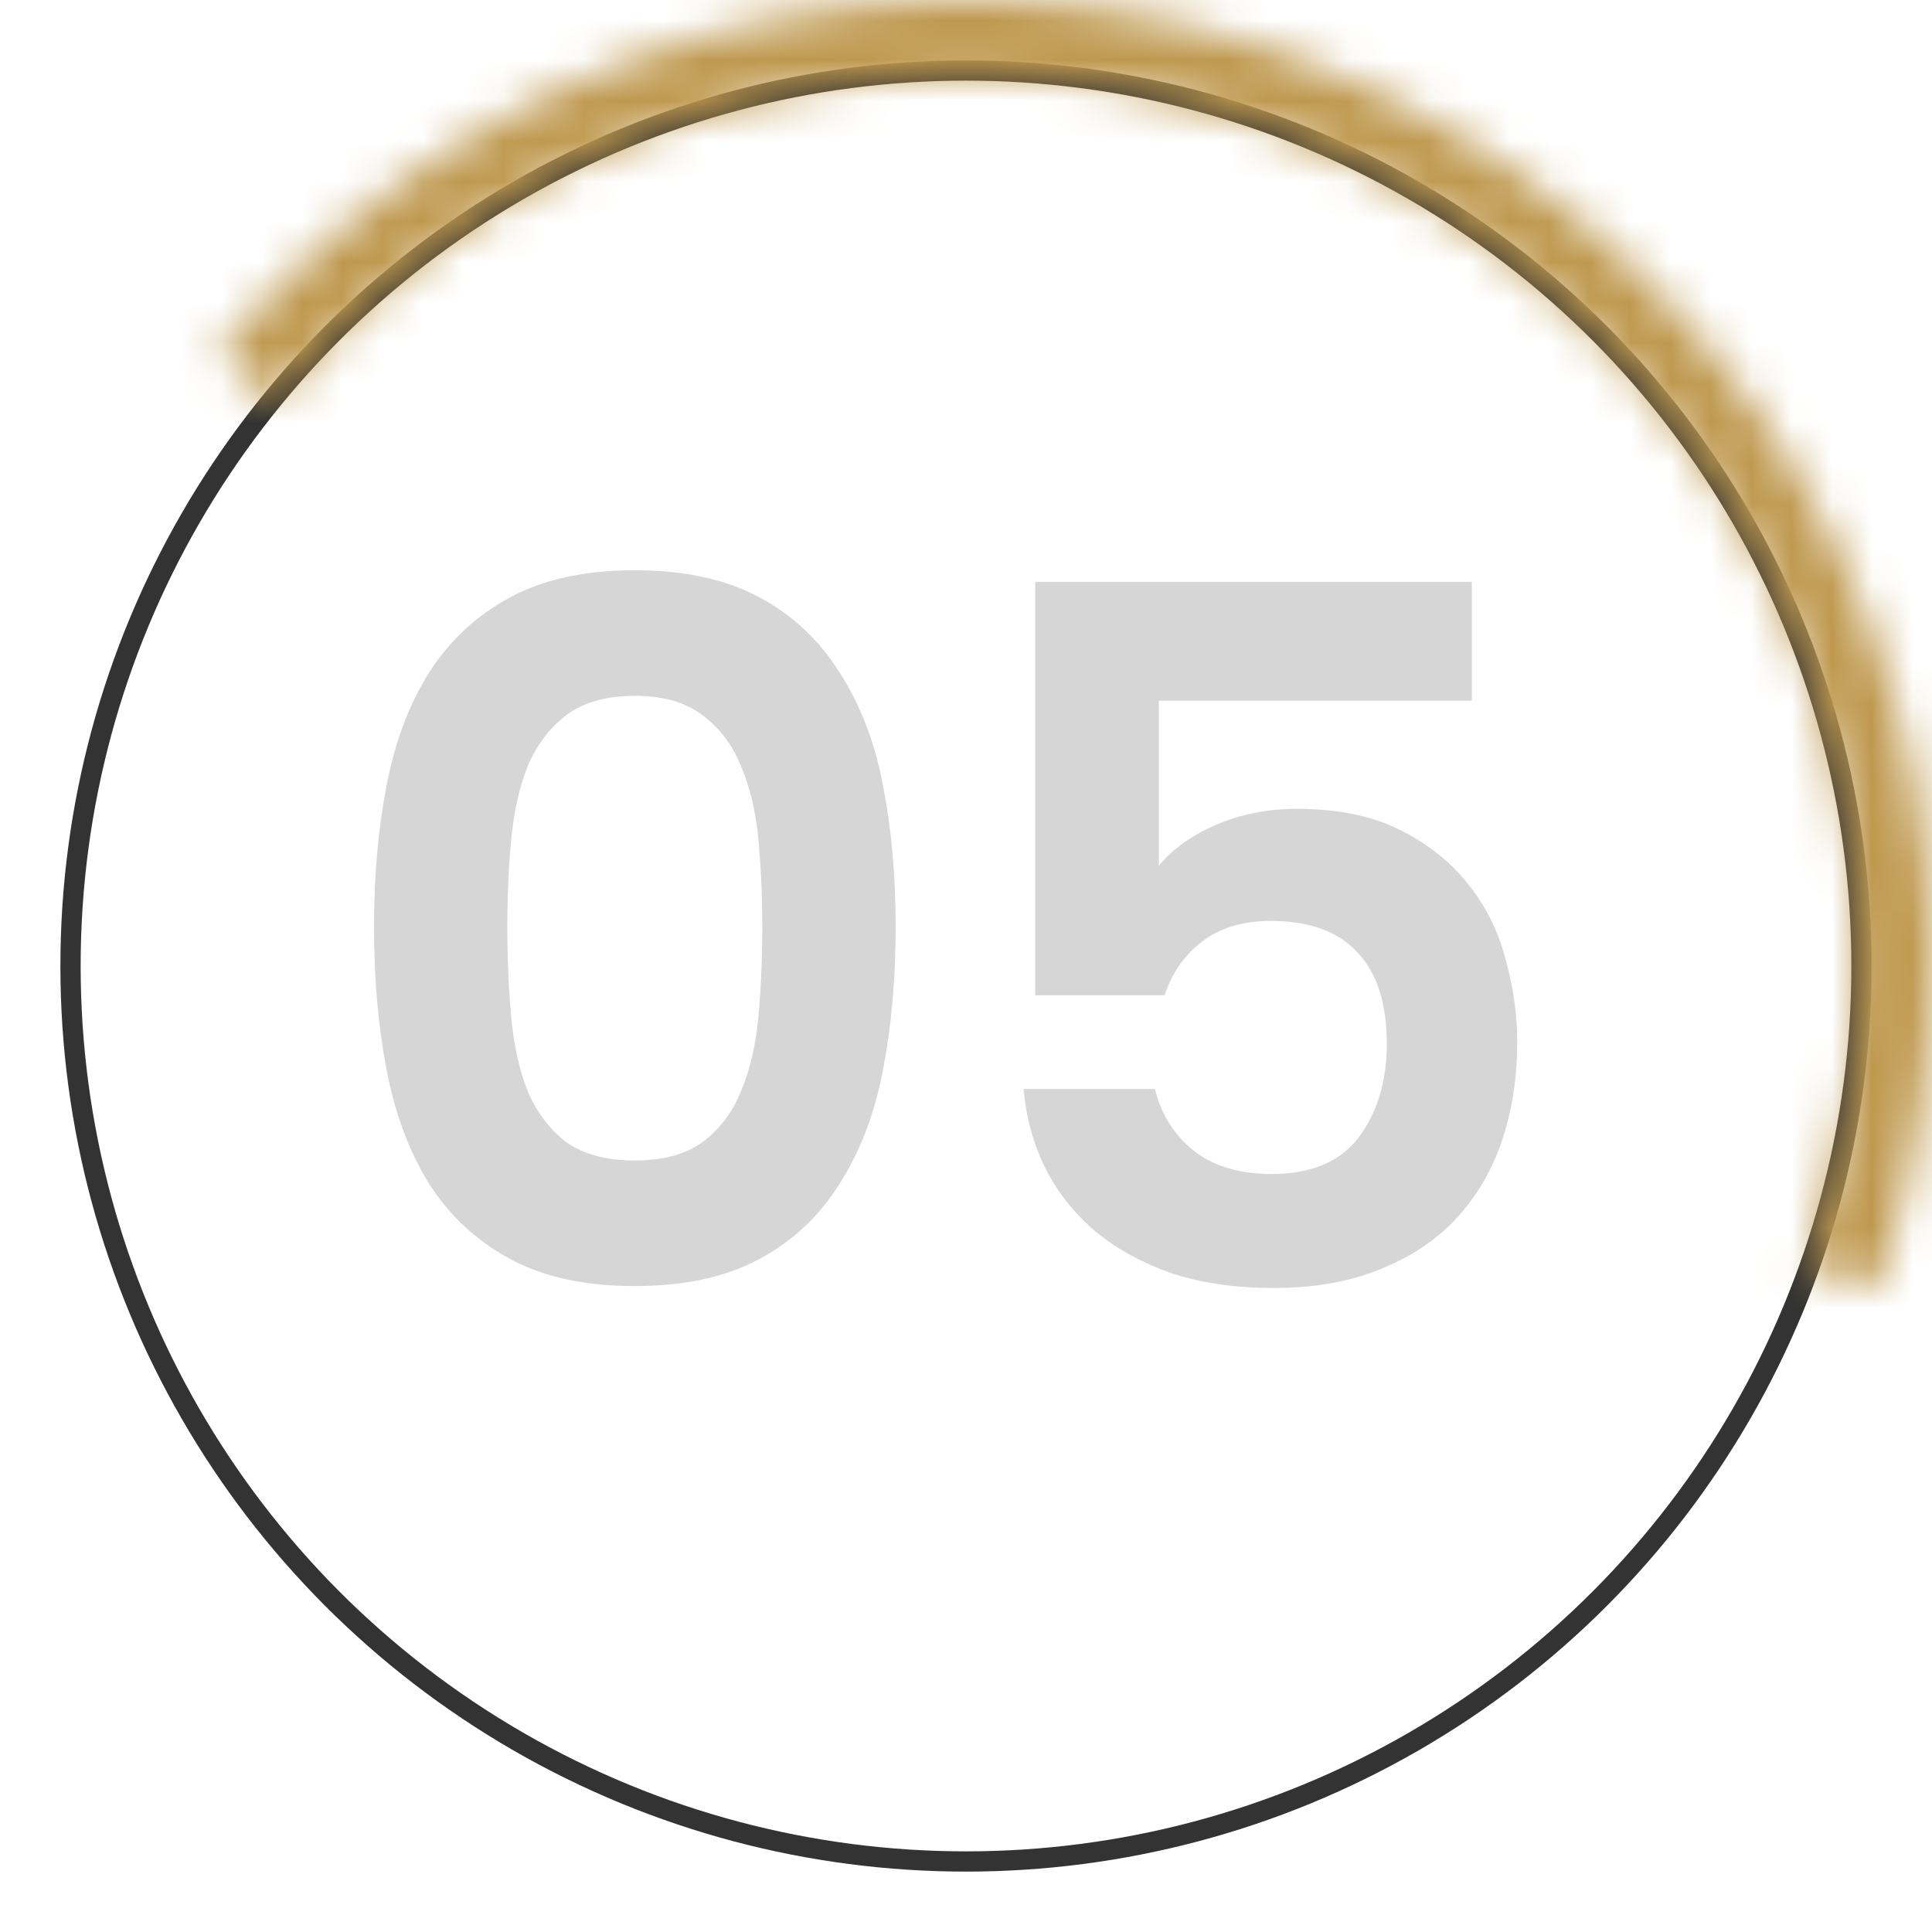 <svg width="48" height="48" viewBox="0 0 48 48" fill="none" xmlns="http://www.w3.org/2000/svg">
<circle cx="22.5" cy="22.5" r="22.248" transform="matrix(-1 0 0 1 46.5 1.5)" stroke="#333333" stroke-width="0.503"/>
<mask id="path-2-inside-1_21276_14098" fill="white">
<path d="M5.421 8.807C8.999 4.431 14.007 1.459 19.562 0.414C25.116 -0.631 30.862 0.317 35.786 3.093C40.71 5.869 44.496 10.293 46.477 15.587C48.459 20.881 48.508 26.703 46.617 32.03L44.857 31.405C46.601 26.493 46.556 21.123 44.728 16.241C42.901 11.36 39.41 7.279 34.869 4.72C30.328 2.16 25.03 1.285 19.907 2.249C14.784 3.213 10.166 5.954 6.867 9.989L5.421 8.807Z"/>
</mask>
<path d="M5.421 8.807C8.999 4.431 14.007 1.459 19.562 0.414C25.116 -0.631 30.862 0.317 35.786 3.093C40.71 5.869 44.496 10.293 46.477 15.587C48.459 20.881 48.508 26.703 46.617 32.03L44.857 31.405C46.601 26.493 46.556 21.123 44.728 16.241C42.901 11.36 39.41 7.279 34.869 4.72C30.328 2.16 25.03 1.285 19.907 2.249C14.784 3.213 10.166 5.954 6.867 9.989L5.421 8.807Z" fill="#BE984E" stroke="#BE984E" stroke-width="4.026" mask="url(#path-2-inside-1_21276_14098)"/>
<path opacity="0.8" d="M9.292 23.024C9.292 21.76 9.396 20.592 9.604 19.52C9.812 18.432 10.164 17.496 10.659 16.712C11.171 15.912 11.844 15.288 12.675 14.84C13.508 14.392 14.54 14.168 15.771 14.168C17.003 14.168 18.035 14.392 18.867 14.84C19.7 15.288 20.363 15.912 20.86 16.712C21.372 17.496 21.732 18.432 21.939 19.52C22.148 20.592 22.252 21.76 22.252 23.024C22.252 24.304 22.148 25.488 21.939 26.576C21.732 27.664 21.372 28.608 20.86 29.408C20.363 30.208 19.7 30.832 18.867 31.28C18.035 31.728 17.003 31.952 15.771 31.952C14.54 31.952 13.508 31.728 12.675 31.28C11.844 30.832 11.171 30.208 10.659 29.408C10.164 28.608 9.812 27.664 9.604 26.576C9.396 25.488 9.292 24.304 9.292 23.024ZM18.939 23.024C18.939 22.272 18.907 21.552 18.843 20.864C18.779 20.176 18.636 19.568 18.412 19.04C18.203 18.512 17.884 18.088 17.451 17.768C17.035 17.448 16.476 17.288 15.771 17.288C15.068 17.288 14.499 17.448 14.068 17.768C13.652 18.088 13.332 18.512 13.107 19.04C12.899 19.568 12.764 20.176 12.7 20.864C12.636 21.552 12.604 22.272 12.604 23.024C12.604 23.808 12.636 24.552 12.7 25.256C12.764 25.96 12.899 26.576 13.107 27.104C13.332 27.632 13.652 28.056 14.068 28.376C14.499 28.68 15.068 28.832 15.771 28.832C16.476 28.832 17.035 28.68 17.451 28.376C17.884 28.056 18.203 27.632 18.412 27.104C18.636 26.576 18.779 25.96 18.843 25.256C18.907 24.552 18.939 23.808 18.939 23.024ZM36.567 14.456V17.408H28.791V21.512C29.111 21.112 29.575 20.776 30.183 20.504C30.807 20.232 31.487 20.096 32.223 20.096C33.247 20.096 34.103 20.272 34.791 20.624C35.495 20.976 36.063 21.432 36.495 21.992C36.927 22.536 37.231 23.152 37.407 23.84C37.599 24.528 37.695 25.208 37.695 25.88C37.695 26.776 37.567 27.6 37.311 28.352C37.055 29.104 36.671 29.752 36.159 30.296C35.663 30.824 35.031 31.24 34.263 31.544C33.511 31.848 32.639 32 31.647 32C30.703 32 29.863 31.88 29.127 31.64C28.391 31.384 27.759 31.04 27.231 30.608C26.703 30.16 26.287 29.64 25.983 29.048C25.679 28.44 25.495 27.776 25.431 27.056H28.695C28.839 27.664 29.151 28.168 29.631 28.568C30.127 28.968 30.783 29.168 31.599 29.168C32.575 29.168 33.295 28.864 33.759 28.256C34.223 27.632 34.455 26.856 34.455 25.928C34.455 24.936 34.215 24.184 33.735 23.672C33.255 23.144 32.535 22.88 31.575 22.88C30.871 22.88 30.295 23.056 29.847 23.408C29.415 23.744 29.111 24.184 28.935 24.728H25.719V14.456H36.567Z" fill="#CCCCCC"/>
</svg>
